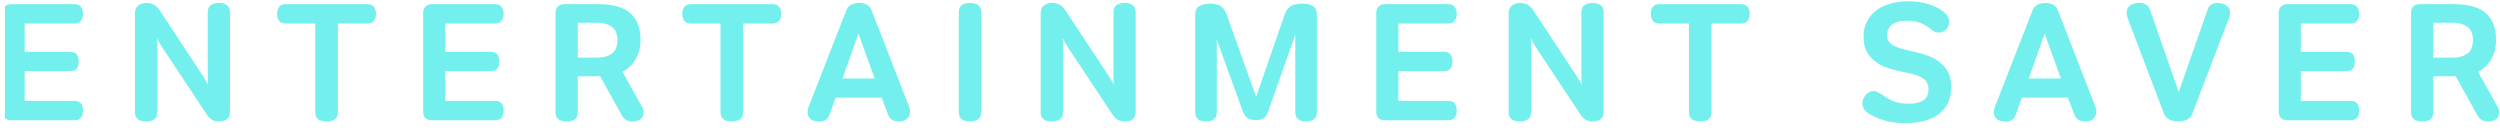 <svg width="375" height="20" viewBox="0 0 375 20" fill="none" xmlns="http://www.w3.org/2000/svg">
<g clip-path="url(#clip0_7651_23018)">
<path d="M1.742 18.039C0.838 18.039 0.387 17.604 0.387 16.734V1.851C0.387 1.483 0.504 1.19 0.738 0.972C0.972 0.738 1.307 0.621 1.742 0.621H11.104C11.589 0.621 11.932 0.755 12.133 1.023C12.35 1.29 12.459 1.642 12.459 2.077C12.459 2.512 12.35 2.863 12.133 3.131C11.932 3.399 11.589 3.532 11.104 3.532H3.7V7.774H10.526C10.995 7.774 11.321 7.899 11.505 8.15C11.706 8.401 11.806 8.761 11.806 9.23C11.806 9.698 11.706 10.058 11.505 10.309C11.321 10.543 10.995 10.66 10.526 10.66H3.7V15.128H11.154C11.622 15.128 11.957 15.261 12.158 15.529C12.358 15.797 12.459 16.148 12.459 16.583C12.459 17.018 12.358 17.37 12.158 17.637C11.957 17.905 11.622 18.039 11.154 18.039H1.742ZM21.921 18.215C21.386 18.215 20.967 18.106 20.666 17.889C20.382 17.654 20.24 17.303 20.24 16.834V2.027C20.24 1.474 20.407 1.073 20.741 0.822C21.076 0.571 21.503 0.445 22.021 0.445C22.373 0.445 22.708 0.521 23.026 0.671C23.343 0.805 23.653 1.098 23.954 1.55L30.454 11.413C30.706 11.798 30.956 12.225 31.207 12.693C31.174 12.258 31.157 11.873 31.157 11.539C31.157 11.187 31.157 10.819 31.157 10.434V1.826C31.157 1.357 31.299 1.014 31.584 0.797C31.885 0.562 32.303 0.445 32.839 0.445C33.374 0.445 33.784 0.562 34.069 0.797C34.353 1.014 34.495 1.357 34.495 1.826V16.659C34.495 16.843 34.478 17.027 34.445 17.211C34.412 17.395 34.336 17.562 34.219 17.713C34.102 17.863 33.935 17.98 33.717 18.064C33.5 18.165 33.207 18.215 32.839 18.215C32.437 18.215 32.086 18.131 31.785 17.964C31.5 17.796 31.241 17.529 31.007 17.161L24.531 7.397C24.398 7.197 24.238 6.946 24.055 6.645C23.87 6.327 23.703 6.025 23.552 5.741C23.586 6.025 23.603 6.377 23.603 6.795C23.603 7.213 23.603 7.548 23.603 7.799V16.834C23.603 17.303 23.452 17.654 23.151 17.889C22.866 18.106 22.457 18.215 21.921 18.215ZM48.998 18.215C47.86 18.215 47.291 17.755 47.291 16.834V3.532H42.924C42.439 3.532 42.087 3.399 41.87 3.131C41.669 2.863 41.569 2.512 41.569 2.077C41.569 1.642 41.669 1.29 41.87 1.023C42.087 0.755 42.439 0.621 42.924 0.621H55.046C55.532 0.621 55.874 0.755 56.075 1.023C56.293 1.29 56.401 1.642 56.401 2.077C56.401 2.512 56.293 2.863 56.075 3.131C55.874 3.399 55.532 3.532 55.046 3.532H50.679V16.834C50.679 17.755 50.119 18.215 48.998 18.215ZM64.83 18.039C63.927 18.039 63.475 17.604 63.475 16.734V1.851C63.475 1.483 63.592 1.19 63.826 0.972C64.061 0.738 64.395 0.621 64.83 0.621H74.192C74.677 0.621 75.02 0.755 75.221 1.023C75.438 1.29 75.547 1.642 75.547 2.077C75.547 2.512 75.438 2.863 75.221 3.131C75.02 3.399 74.677 3.532 74.192 3.532H66.788V7.774H73.615C74.083 7.774 74.409 7.899 74.593 8.15C74.794 8.401 74.894 8.761 74.894 9.23C74.894 9.698 74.794 10.058 74.593 10.309C74.409 10.543 74.083 10.66 73.615 10.66H66.788V15.128H74.242C74.71 15.128 75.045 15.261 75.246 15.529C75.447 15.797 75.547 16.148 75.547 16.583C75.547 17.018 75.447 17.37 75.246 17.637C75.045 17.905 74.71 18.039 74.242 18.039H64.83ZM85.009 18.215C83.888 18.215 83.328 17.755 83.328 16.834V1.851C83.328 1.499 83.437 1.207 83.654 0.972C83.888 0.738 84.231 0.621 84.683 0.621H89.703C91.928 0.621 93.543 1.073 94.547 1.976C95.567 2.88 96.078 4.21 96.078 5.967C96.078 6.385 96.036 6.82 95.952 7.272C95.868 7.724 95.718 8.167 95.5 8.602C95.3 9.021 95.023 9.422 94.672 9.807C94.321 10.175 93.886 10.493 93.367 10.761L96.329 16.056C96.479 16.341 96.555 16.6 96.555 16.834C96.555 17.236 96.412 17.571 96.128 17.838C95.843 18.089 95.408 18.215 94.823 18.215C94.438 18.215 94.12 18.131 93.869 17.964C93.618 17.796 93.4 17.546 93.216 17.211L90.004 11.388C89.837 11.421 89.703 11.438 89.602 11.438C89.502 11.438 89.385 11.438 89.251 11.438H86.666V16.834C86.666 17.303 86.524 17.654 86.239 17.889C85.955 18.106 85.545 18.215 85.009 18.215ZM89.427 8.652C90.029 8.652 90.531 8.585 90.933 8.452C91.351 8.318 91.686 8.134 91.936 7.899C92.187 7.665 92.363 7.389 92.463 7.071C92.564 6.737 92.614 6.377 92.614 5.992C92.614 5.624 92.564 5.289 92.463 4.988C92.363 4.67 92.187 4.394 91.936 4.16C91.686 3.926 91.351 3.742 90.933 3.608C90.531 3.474 90.029 3.407 89.427 3.407H86.666V8.652H89.427ZM109.782 18.215C108.644 18.215 108.075 17.755 108.075 16.834V3.532H103.708C103.223 3.532 102.872 3.399 102.654 3.131C102.453 2.863 102.353 2.512 102.353 2.077C102.353 1.642 102.453 1.29 102.654 1.023C102.872 0.755 103.223 0.621 103.708 0.621H115.831C116.316 0.621 116.659 0.755 116.86 1.023C117.077 1.29 117.186 1.642 117.186 2.077C117.186 2.512 117.077 2.863 116.86 3.131C116.659 3.399 116.316 3.532 115.831 3.532H111.464V16.834C111.464 17.755 110.903 18.215 109.782 18.215ZM122.965 18.24C122.329 18.24 121.861 18.106 121.559 17.838C121.275 17.571 121.133 17.236 121.133 16.834C121.133 16.701 121.141 16.575 121.158 16.458C121.175 16.324 121.216 16.19 121.283 16.056L126.905 1.65C127.089 1.182 127.357 0.864 127.708 0.696C128.06 0.529 128.445 0.445 128.863 0.445C129.264 0.445 129.633 0.521 129.967 0.671C130.319 0.822 130.586 1.14 130.77 1.625L136.367 16.006C136.468 16.257 136.518 16.5 136.518 16.734C136.518 17.136 136.376 17.487 136.091 17.788C135.823 18.073 135.405 18.215 134.836 18.215C134.016 18.215 133.481 17.889 133.23 17.236L132.251 14.651H125.349L124.395 17.286C124.262 17.621 124.061 17.863 123.793 18.014C123.542 18.165 123.266 18.24 122.965 18.24ZM131.197 11.765L128.763 5.038L126.378 11.765H131.197ZM145.5 18.215C144.379 18.215 143.818 17.755 143.818 16.834V1.826C143.818 0.905 144.379 0.445 145.5 0.445C146.621 0.445 147.181 0.905 147.181 1.826V16.834C147.181 17.755 146.621 18.215 145.5 18.215ZM157.779 18.215C157.244 18.215 156.825 18.106 156.524 17.889C156.24 17.654 156.097 17.303 156.097 16.834V2.027C156.097 1.474 156.265 1.073 156.599 0.822C156.934 0.571 157.361 0.445 157.879 0.445C158.231 0.445 158.565 0.521 158.883 0.671C159.201 0.805 159.511 1.098 159.812 1.55L166.312 11.413C166.563 11.798 166.814 12.225 167.065 12.693C167.032 12.258 167.015 11.873 167.015 11.539C167.015 11.187 167.015 10.819 167.015 10.434V1.826C167.015 1.357 167.157 1.014 167.442 0.797C167.743 0.562 168.161 0.445 168.697 0.445C169.232 0.445 169.642 0.562 169.926 0.797C170.211 1.014 170.353 1.357 170.353 1.826V16.659C170.353 16.843 170.336 17.027 170.303 17.211C170.269 17.395 170.194 17.562 170.077 17.713C169.96 17.863 169.793 17.98 169.575 18.064C169.358 18.165 169.065 18.215 168.697 18.215C168.295 18.215 167.944 18.131 167.643 17.964C167.358 17.796 167.099 17.529 166.864 17.161L160.389 7.397C160.255 7.197 160.096 6.946 159.912 6.645C159.728 6.327 159.561 6.025 159.41 5.741C159.444 6.025 159.461 6.377 159.461 6.795C159.461 7.213 159.461 7.548 159.461 7.799V16.834C159.461 17.303 159.31 17.654 159.009 17.889C158.724 18.106 158.314 18.215 157.779 18.215ZM180.89 18.215C179.819 18.215 179.284 17.755 179.284 16.834V2.102C179.284 1.566 179.484 1.173 179.886 0.922C180.288 0.671 180.831 0.546 181.517 0.546C182.237 0.546 182.781 0.68 183.149 0.947C183.517 1.198 183.785 1.566 183.952 2.052L188.419 14.525L192.711 2.152C192.912 1.566 193.213 1.156 193.615 0.922C194.033 0.671 194.61 0.546 195.346 0.546C196.032 0.546 196.568 0.671 196.953 0.922C197.338 1.173 197.53 1.566 197.53 2.102V16.834C197.53 17.755 196.986 18.215 195.899 18.215C194.828 18.215 194.292 17.755 194.292 16.834V5.214L190.176 16.86C190.026 17.294 189.791 17.596 189.474 17.763C189.172 17.93 188.813 18.014 188.394 18.014C187.809 18.014 187.365 17.897 187.064 17.663C186.78 17.428 186.562 17.102 186.412 16.684L182.521 5.967V16.834C182.521 17.755 181.978 18.215 180.89 18.215ZM207.796 18.039C206.892 18.039 206.441 17.604 206.441 16.734V1.851C206.441 1.483 206.558 1.19 206.792 0.972C207.026 0.738 207.361 0.621 207.796 0.621H217.157C217.643 0.621 217.986 0.755 218.186 1.023C218.404 1.29 218.513 1.642 218.513 2.077C218.513 2.512 218.404 2.863 218.186 3.131C217.986 3.399 217.643 3.532 217.157 3.532H209.754V7.774H216.58C217.049 7.774 217.375 7.899 217.559 8.15C217.76 8.401 217.86 8.761 217.86 9.23C217.86 9.698 217.76 10.058 217.559 10.309C217.375 10.543 217.049 10.66 216.58 10.66H209.754V15.128H217.208C217.676 15.128 218.011 15.261 218.212 15.529C218.412 15.797 218.513 16.148 218.513 16.583C218.513 17.018 218.412 17.37 218.212 17.637C218.011 17.905 217.676 18.039 217.208 18.039H207.796ZM227.975 18.215C227.44 18.215 227.021 18.106 226.72 17.889C226.436 17.654 226.294 17.303 226.294 16.834V2.027C226.294 1.474 226.461 1.073 226.795 0.822C227.13 0.571 227.557 0.445 228.075 0.445C228.427 0.445 228.761 0.521 229.079 0.671C229.397 0.805 229.707 1.098 230.008 1.55L236.508 11.413C236.759 11.798 237.01 12.225 237.261 12.693C237.228 12.258 237.211 11.873 237.211 11.539C237.211 11.187 237.211 10.819 237.211 10.434V1.826C237.211 1.357 237.353 1.014 237.638 0.797C237.939 0.562 238.357 0.445 238.893 0.445C239.428 0.445 239.838 0.562 240.123 0.797C240.407 1.014 240.549 1.357 240.549 1.826V16.659C240.549 16.843 240.532 17.027 240.499 17.211C240.466 17.395 240.39 17.562 240.273 17.713C240.156 17.863 239.989 17.98 239.771 18.064C239.554 18.165 239.261 18.215 238.893 18.215C238.491 18.215 238.14 18.131 237.839 17.964C237.554 17.796 237.295 17.529 237.061 17.161L230.585 7.397C230.451 7.197 230.292 6.946 230.108 6.645C229.924 6.327 229.757 6.025 229.606 5.741C229.64 6.025 229.657 6.377 229.657 6.795C229.657 7.213 229.657 7.548 229.657 7.799V16.834C229.657 17.303 229.506 17.654 229.205 17.889C228.92 18.106 228.511 18.215 227.975 18.215ZM255.052 18.215C253.914 18.215 253.345 17.755 253.345 16.834V3.532H248.978C248.493 3.532 248.141 3.399 247.924 3.131C247.723 2.863 247.623 2.512 247.623 2.077C247.623 1.642 247.723 1.29 247.924 1.023C248.141 0.755 248.493 0.621 248.978 0.621H261.1C261.585 0.621 261.928 0.755 262.129 1.023C262.347 1.29 262.455 1.642 262.455 2.077C262.455 2.512 262.347 2.863 262.129 3.131C261.928 3.399 261.585 3.532 261.1 3.532H256.733V16.834C256.733 17.755 256.173 18.215 255.052 18.215ZM285.908 18.466C284.603 18.466 283.49 18.323 282.57 18.039C281.667 17.755 280.922 17.42 280.336 17.035C279.918 16.767 279.65 16.508 279.533 16.257C279.416 15.989 279.358 15.738 279.358 15.504C279.358 15.287 279.399 15.069 279.483 14.852C279.584 14.617 279.709 14.417 279.86 14.249C280.01 14.065 280.186 13.923 280.387 13.823C280.587 13.706 280.805 13.647 281.039 13.647C281.273 13.647 281.499 13.714 281.717 13.848C281.951 13.965 282.227 14.132 282.545 14.35C283.131 14.768 283.708 15.078 284.277 15.278C284.862 15.462 285.532 15.554 286.285 15.554C287.255 15.554 287.991 15.387 288.493 15.052C289.012 14.701 289.271 14.157 289.271 13.421C289.271 12.701 289.029 12.166 288.544 11.815C288.058 11.463 287.305 11.179 286.285 10.961L284.879 10.66C284.176 10.51 283.499 10.317 282.846 10.083C282.194 9.832 281.625 9.506 281.14 9.104C280.654 8.703 280.261 8.217 279.96 7.648C279.676 7.063 279.533 6.352 279.533 5.515C279.533 4.729 279.684 4.009 279.985 3.357C280.286 2.704 280.721 2.144 281.29 1.675C281.859 1.207 282.562 0.847 283.398 0.596C284.235 0.328 285.18 0.194 286.234 0.194C286.787 0.194 287.347 0.236 287.916 0.32C288.485 0.404 289.02 0.529 289.522 0.696C290.024 0.864 290.484 1.073 290.903 1.324C291.321 1.575 291.672 1.859 291.957 2.177C292.241 2.512 292.384 2.871 292.384 3.256C292.384 3.691 292.233 4.076 291.932 4.411C291.631 4.729 291.288 4.888 290.903 4.888C290.668 4.888 290.468 4.863 290.3 4.812C290.15 4.745 289.957 4.62 289.723 4.436C289.388 4.168 289.071 3.951 288.769 3.783C288.485 3.616 288.201 3.482 287.916 3.382C287.632 3.281 287.339 3.214 287.038 3.181C286.736 3.131 286.402 3.106 286.034 3.106C284.946 3.106 284.176 3.323 283.725 3.758C283.273 4.177 283.047 4.679 283.047 5.264C283.047 5.883 283.298 6.36 283.8 6.695C284.319 7.013 284.971 7.264 285.758 7.448L287.289 7.799C287.941 7.95 288.585 8.142 289.221 8.376C289.874 8.611 290.451 8.928 290.953 9.33C291.472 9.715 291.89 10.209 292.208 10.811C292.526 11.413 292.685 12.149 292.685 13.02C292.685 13.99 292.509 14.818 292.158 15.504C291.806 16.19 291.321 16.759 290.702 17.211C290.083 17.646 289.363 17.964 288.544 18.165C287.724 18.365 286.845 18.466 285.908 18.466ZM300.906 18.24C300.27 18.24 299.802 18.106 299.501 17.838C299.216 17.571 299.074 17.236 299.074 16.834C299.074 16.701 299.082 16.575 299.099 16.458C299.116 16.324 299.158 16.19 299.224 16.056L304.846 1.65C305.031 1.182 305.298 0.864 305.65 0.696C306.001 0.529 306.386 0.445 306.804 0.445C307.206 0.445 307.574 0.521 307.908 0.671C308.26 0.822 308.528 1.14 308.712 1.625L314.308 16.006C314.409 16.257 314.459 16.5 314.459 16.734C314.459 17.136 314.317 17.487 314.032 17.788C313.765 18.073 313.346 18.215 312.777 18.215C311.958 18.215 311.422 17.889 311.171 17.236L310.192 14.651H303.29L302.337 17.286C302.203 17.621 302.002 17.863 301.734 18.014C301.483 18.165 301.207 18.24 300.906 18.24ZM309.138 11.765L306.704 5.038L304.319 11.765H309.138ZM326.781 18.215C326.145 18.215 325.643 18.098 325.275 17.863C324.924 17.629 324.681 17.32 324.547 16.935L319.201 2.855C319.118 2.637 319.059 2.453 319.025 2.303C319.009 2.135 319 1.985 319 1.851C319 1.416 319.168 1.073 319.502 0.822C319.837 0.571 320.297 0.445 320.883 0.445C321.318 0.445 321.669 0.537 321.937 0.721C322.205 0.889 322.389 1.123 322.489 1.424L326.806 13.797L331.123 1.499C331.257 1.115 331.432 0.847 331.65 0.696C331.884 0.529 332.21 0.445 332.629 0.445C333.198 0.445 333.649 0.579 333.984 0.847C334.335 1.115 334.511 1.441 334.511 1.826C334.511 2.144 334.444 2.47 334.31 2.805L328.864 17.01C328.697 17.445 328.429 17.755 328.061 17.939C327.693 18.123 327.266 18.215 326.781 18.215ZM343.164 18.039C342.26 18.039 341.808 17.604 341.808 16.734V1.851C341.808 1.483 341.925 1.19 342.16 0.972C342.394 0.738 342.728 0.621 343.164 0.621H352.525C353.01 0.621 353.353 0.755 353.554 1.023C353.772 1.29 353.88 1.642 353.88 2.077C353.88 2.512 353.772 2.863 353.554 3.131C353.353 3.399 353.01 3.532 352.525 3.532H345.121V7.774H351.948C352.416 7.774 352.743 7.899 352.927 8.15C353.127 8.401 353.228 8.761 353.228 9.23C353.228 9.698 353.127 10.058 352.927 10.309C352.743 10.543 352.416 10.66 351.948 10.66H345.121V15.128H352.575C353.044 15.128 353.378 15.261 353.579 15.529C353.78 15.797 353.88 16.148 353.88 16.583C353.88 17.018 353.78 17.37 353.579 17.637C353.378 17.905 353.044 18.039 352.575 18.039H343.164ZM363.343 18.215C362.222 18.215 361.661 17.755 361.661 16.834V1.851C361.661 1.499 361.77 1.207 361.987 0.972C362.222 0.738 362.565 0.621 363.016 0.621H368.036C370.261 0.621 371.876 1.073 372.88 1.976C373.901 2.88 374.411 4.21 374.411 5.967C374.411 6.385 374.369 6.82 374.285 7.272C374.202 7.724 374.051 8.167 373.834 8.602C373.633 9.021 373.357 9.422 373.005 9.807C372.654 10.175 372.219 10.493 371.7 10.761L374.662 16.056C374.813 16.341 374.888 16.6 374.888 16.834C374.888 17.236 374.746 17.571 374.461 17.838C374.177 18.089 373.742 18.215 373.156 18.215C372.771 18.215 372.453 18.131 372.202 17.964C371.951 17.796 371.734 17.546 371.55 17.211L368.337 11.388C368.17 11.421 368.036 11.438 367.936 11.438C367.835 11.438 367.718 11.438 367.584 11.438H364.999V16.834C364.999 17.303 364.857 17.654 364.573 17.889C364.288 18.106 363.878 18.215 363.343 18.215ZM367.76 8.652C368.362 8.652 368.864 8.585 369.266 8.452C369.684 8.318 370.019 8.134 370.27 7.899C370.521 7.665 370.696 7.389 370.797 7.071C370.897 6.737 370.947 6.377 370.947 5.992C370.947 5.624 370.897 5.289 370.797 4.988C370.696 4.67 370.521 4.394 370.27 4.16C370.019 3.926 369.684 3.742 369.266 3.608C368.864 3.474 368.362 3.407 367.76 3.407H364.999V8.652H367.76Z" fill="#73F0ED"/>
</g>
<defs>
<clipPath id="clip0_7651_23018">
<rect width="374.118" height="20" fill="white" transform="translate(0.742)"/>
</clipPath>
</defs>
</svg>
